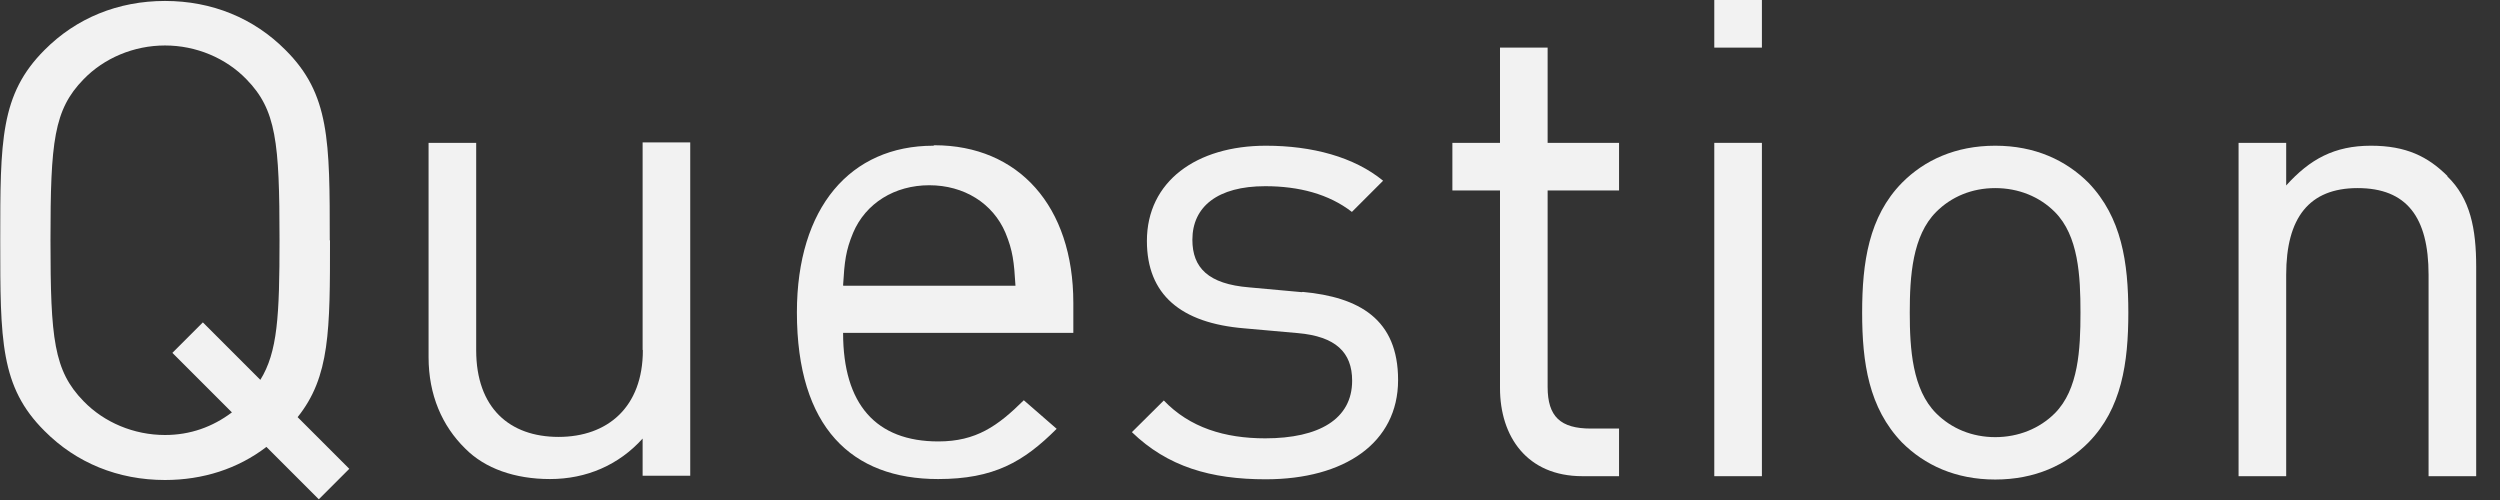 <svg xmlns="http://www.w3.org/2000/svg" width="105" height="21" viewBox="0 0 105 21" enable-background="new 0 0 105 21"><rect x="0" y="0" width="105" height="21" fill="#333333" stroke="none"/><path fill="#f2f2f2" d="m13.85 10.1c0-4.2 0-6.15-1.86-8-1.33-1.34-3.09-2.06-5.06-2.06s-3.73.72-5.06 2.06c-1.86 1.86-1.86 3.81-1.86 8 0 4.2 0 6.15 1.86 8 1.33 1.34 3.09 2.06 5.06 2.06 1.59 0 3.06-.47 4.26-1.39l2.2 2.2 1.28-1.28-2.17-2.17c1.36-1.7 1.36-3.64 1.36-7.43m-2.92 5.87l-2.42-2.42-1.28 1.28 2.5 2.5c-.81.61-1.75.95-2.81.95-1.31 0-2.56-.53-3.42-1.42-1.25-1.28-1.39-2.62-1.39-6.76 0-4.14.14-5.48 1.39-6.76.86-.89 2.11-1.42 3.42-1.42 1.31 0 2.56.53 3.42 1.42 1.25 1.28 1.39 2.62 1.39 6.76 0 3.17-.08 4.7-.81 5.87"/><path fill="#f2f2f2" d="m27 14.71c0 2.39-1.48 3.64-3.54 3.64-2.06 0-3.46-1.22-3.46-3.64v-8.71h-2v9c0 1.59.57 2.89 1.54 3.84.83.84 2.09 1.28 3.56 1.28 1.53 0 2.89-.59 3.89-1.7v1.56h2v-14h-2v8.71"/><path fill="#f2f2f2" d="m39.2 6.12c-3.48 0-5.73 2.59-5.73 7 0 4.84 2.31 7 5.93 7 2.34 0 3.59-.72 4.98-2.11l-1.38-1.2c-1.09 1.08-2 1.73-3.59 1.73-2.62 0-4-1.56-4-4.56h9.67v-1.26c0-4.06-2.3-6.62-5.84-6.62m-3.83 5.88c.06-1 .11-1.45.42-2.2.53-1.25 1.75-2 3.2-2 1.45 0 2.67.75 3.2 2 .31.75.36 1.22.42 2.22h-7.23"/><path fill="#f2f2f2" d="m54.67 12.27l-2.2-.2c-1.73-.14-2.39-.83-2.39-2 0-1.39 1.06-2.25 3.06-2.25 1.42 0 2.67.33 3.64 1.08l1.31-1.31c-1.22-1-2.98-1.47-4.92-1.47-2.92 0-5 1.5-5 4 0 2.25 1.42 3.45 4.09 3.67l2.25.2c1.59.14 2.28.81 2.28 2 0 1.61-1.39 2.42-3.65 2.42-1.7 0-3.17-.45-4.26-1.59l-1.34 1.33c1.5 1.45 3.31 1.98 5.62 1.98 3.31 0 5.56-1.53 5.56-4.17 0-2.56-1.64-3.48-4-3.7"/><path fill="#f2f2f2" d="m65 2h-2v4h-2v2h2v8.3c0 2.03 1.13 3.7 3.46 3.7h1.54v-2h-1.18c-1.28 0-1.82-.5-1.82-1.75v-8.25h3v-2h-3v-4"/><path fill="#f2f2f2" d="m72 0h2v2h-2z"/><path fill="#f2f2f2" d="m72 6h2v14h-2z"/><path fill="#f2f2f2" d="m83.8 6.12c-1.67 0-2.98.61-3.92 1.56-1.39 1.42-1.67 3.34-1.67 5.45s.28 4 1.67 5.45c.95.95 2.25 1.56 3.92 1.56s2.98-.61 3.92-1.56c1.39-1.42 1.67-3.34 1.67-5.45s-.28-4-1.67-5.45c-.95-.95-2.25-1.56-3.92-1.56m2.5 11.24c-.64.64-1.53 1-2.5 1s-1.84-.36-2.48-1c-1-1-1.11-2.7-1.11-4.23s.11-3.23 1.11-4.23c.64-.64 1.5-1 2.48-1s1.86.36 2.5 1c1 1 1.08 2.7 1.08 4.23s-.08 3.23-1.08 4.23"/><path fill="#f2f2f2" d="m102.8 7.4c-.83-.83-1.75-1.28-3.22-1.28-1.53 0-2.56.56-3.56 1.67v-1.79h-2v14h2v-8.46c0-2.39.96-3.64 3-3.64 2.06 0 2.98 1.22 2.98 3.64v8.46h2v-8.79c0-1.59-.24-2.87-1.22-3.81"/></svg>